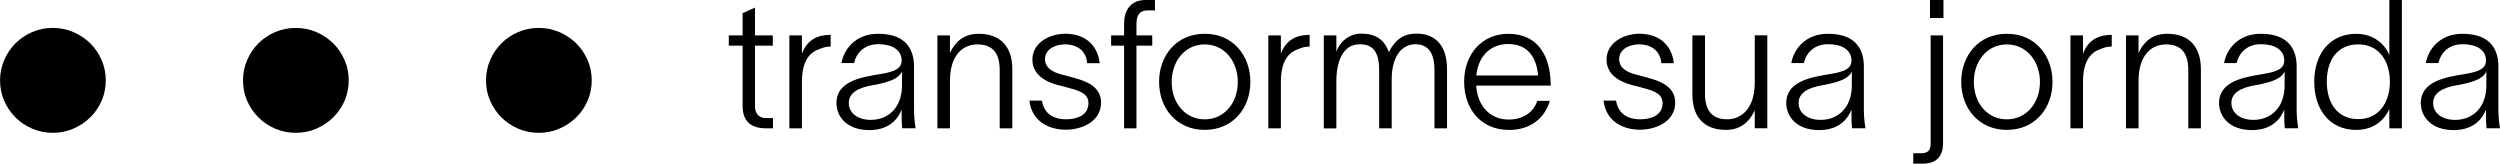<svg id="Camada_2" data-name="Camada 2" xmlns="http://www.w3.org/2000/svg" viewBox="0 0 571.29 37.41">
  <defs>
    <style>
      .cls-1 {
        fill: #000;
        stroke-width: 0px;
      }
    </style>
  </defs>
  <g id="Camada_1-2" data-name="Camada 1">
    <g>
      <g>
        <path class="cls-1" d="M24.17,18.36c0,1.67-.32,3.23-.95,4.68-.64,1.45-1.5,2.71-2.6,3.79-1.1,1.08-2.38,1.93-3.85,2.57-1.47.64-3.04.95-4.71.95s-3.24-.32-4.71-.95c-1.47-.64-2.74-1.49-3.82-2.57-1.08-1.08-1.93-2.34-2.57-3.79-.64-1.45-.95-3.01-.95-4.68s.32-3.17.95-4.64c.64-1.47,1.49-2.74,2.57-3.82,1.08-1.08,2.35-1.93,3.82-2.57,1.47-.64,3.04-.95,4.71-.95s3.24.32,4.71.95c1.47.64,2.75,1.49,3.85,2.57,1.1,1.08,1.96,2.35,2.6,3.82.64,1.47.95,3.02.95,4.64Z"></path>
        <path class="cls-1" d="M79.69,18.36c0,1.67-.32,3.23-.95,4.68-.64,1.45-1.5,2.71-2.6,3.79-1.1,1.08-2.38,1.93-3.85,2.57-1.47.64-3.04.95-4.71.95s-3.24-.32-4.71-.95c-1.47-.64-2.74-1.49-3.82-2.57-1.08-1.08-1.93-2.34-2.57-3.79-.64-1.45-.95-3.01-.95-4.68s.32-3.17.95-4.64c.64-1.47,1.49-2.74,2.57-3.82s2.35-1.93,3.82-2.57c1.47-.64,3.04-.95,4.71-.95s3.24.32,4.71.95c1.47.64,2.75,1.49,3.85,2.57,1.1,1.08,1.96,2.35,2.6,3.82.64,1.47.95,3.02.95,4.64Z"></path>
        <path class="cls-1" d="M135.22,18.36c0,1.67-.32,3.23-.95,4.68-.64,1.45-1.5,2.71-2.6,3.79-1.1,1.08-2.38,1.93-3.85,2.57-1.47.64-3.04.95-4.71.95s-3.24-.32-4.71-.95c-1.47-.64-2.74-1.49-3.82-2.57-1.08-1.08-1.93-2.34-2.57-3.79-.64-1.45-.95-3.01-.95-4.68s.32-3.17.95-4.64c.64-1.47,1.49-2.74,2.57-3.82s2.35-1.93,3.82-2.57c1.47-.64,3.04-.95,4.71-.95s3.24.32,4.71.95c1.47.64,2.75,1.49,3.85,2.57,1.1,1.08,1.96,2.35,2.6,3.82.64,1.47.95,3.02.95,4.64Z"></path>
      </g>
      <g>
        <path class="cls-1" d="M175.08,26.98h1.56v2.34h-1.68c-3.7,0-5.26-2.01-5.26-5.01v-13.88h-3.16v-2.34h3.16V3l2.83-1.27v6.36h4.07v2.34h-4.07v13.84c0,1.72.9,2.71,2.55,2.71Z"></path>
        <path class="cls-1" d="M183.25,12.28c1.07-2.83,3.12-4.31,6.57-4.31v2.67c-.74,0-1.64.16-2.38.49-2.34.78-4.19,2.59-4.19,7.64v10.55h-2.87V8.09h2.87v4.19Z"></path>
        <path class="cls-1" d="M200.66,7.72c6.9,0,8.21,4.19,8.21,7.47v9.77c0,1.56.16,3.16.37,4.35h-3.08c-.12-1.11-.12-2.01-.12-3.24v-.94h-.04c-.7,1.77-2.55,4.6-7.35,4.6-5.09,0-7.51-3.04-7.51-6.2,0-5.01,5.83-5.91,9.81-6.57,3.37-.53,5.09-1.23,5.09-3.12,0-2.42-2.14-3.74-5.34-3.74-2.83,0-4.89,1.6-5.54,4.31h-2.87c.53-3.08,3.16-6.69,8.38-6.69ZM199.06,27.39c3.7,0,7.06-2.59,7.06-7.88v-3.2c-.53,1.36-2.26,2.38-6.49,3.12-3.49.57-5.67,1.77-5.67,4.11,0,2.22,1.93,3.86,5.09,3.86Z"></path>
        <path class="cls-1" d="M214.21,8.09h2.87v4.02c1.11-2.42,3.04-4.39,6.57-4.39,4.89,0,7.68,2.87,7.68,8.09v13.51h-2.88v-13.3c0-4.35-2.05-5.87-5.09-5.87-3.2,0-6.28,2.26-6.28,8.38v10.8h-2.87V8.09Z"></path>
        <path class="cls-1" d="M243.36,10.14c-2.26,0-4.56,1.11-4.56,3.37,0,2.01,1.77,3,3.86,3.53.9.25,1.93.49,2.87.78,3.16.82,6.08,2.22,6.08,5.62,0,4.39-4.48,6.2-8.05,6.2s-7.72-1.64-8.33-6.65h2.87c.45,2.83,2.42,4.27,5.54,4.27,2.59,0,5.09-.99,5.09-3.7,0-2.01-1.81-2.75-3.98-3.33-1.11-.33-1.93-.53-2.96-.78-3-.78-5.87-2.46-5.87-5.83,0-3.86,3.94-5.91,7.51-5.91,4.02,0,7.31,2.09,7.88,6.73h-2.87c-.29-3.2-2.71-4.31-5.09-4.31Z"></path>
        <path class="cls-1" d="M261.75,0h2.18v2.38h-1.64c-1.56,0-2.59.7-2.59,3.12v2.59h3.61v2.34h-3.61v18.89h-2.83V10.43h-2.96v-2.34h2.96v-2.71c0-2.83,1.36-5.38,4.89-5.38Z"></path>
        <path class="cls-1" d="M264.87,18.72c0-6,3.94-11,10.43-11s10.43,5.01,10.43,11-3.98,10.96-10.43,10.96-10.43-4.97-10.43-10.96ZM275.3,27.27c4.52,0,7.56-3.82,7.56-8.54s-3.04-8.58-7.56-8.58-7.55,3.82-7.55,8.58,3.04,8.54,7.55,8.54Z"></path>
        <path class="cls-1" d="M292.7,12.28c1.07-2.83,3.12-4.31,6.57-4.31v2.67c-.74,0-1.64.16-2.38.49-2.34.78-4.19,2.59-4.19,7.64v10.55h-2.87V8.09h2.87v4.19Z"></path>
        <path class="cls-1" d="M302.51,8.09h2.87v3.78c.62-2.13,2.83-4.19,5.63-4.19,3.29,0,5.34,1.31,6.36,4.23,1.52-2.96,3.45-4.23,6.32-4.23,4.48,0,6.98,2.92,6.98,8.13v13.51h-2.87v-13.3c0-4.35-1.77-5.91-4.39-5.91-2.96,0-5.38,2.63-5.38,8.01v11.21h-2.87v-13.3c0-4.35-1.56-5.91-4.44-5.91-3.82,0-5.34,3.9-5.34,8.42v10.8h-2.87V8.09Z"></path>
        <path class="cls-1" d="M344.8,29.69c-6.36,0-10.22-4.76-10.22-11s3.98-10.96,10.1-10.96c6.94,0,9.44,5.3,9.65,10.84.04.29.04.66.04.99h-17.04c.29,4.68,3.2,7.76,7.43,7.76,3.12,0,5.63-1.52,6.53-4.27h2.87c-1.23,4.15-4.6,6.65-9.36,6.65ZM351.49,17.25c-.41-4.39-2.55-7.19-6.82-7.19s-6.9,3-7.31,7.19h14.12Z"></path>
        <path class="cls-1" d="M374.56,10.14c-2.26,0-4.56,1.11-4.56,3.37,0,2.01,1.77,3,3.86,3.53.9.25,1.93.49,2.87.78,3.16.82,6.08,2.22,6.08,5.62,0,4.39-4.48,6.2-8.05,6.2s-7.72-1.64-8.33-6.65h2.87c.45,2.83,2.42,4.27,5.54,4.27,2.59,0,5.09-.99,5.09-3.7,0-2.01-1.81-2.75-3.98-3.33-1.11-.33-1.93-.53-2.96-.78-3-.78-5.87-2.46-5.87-5.83,0-3.86,3.94-5.91,7.51-5.91,4.02,0,7.31,2.09,7.88,6.73h-2.87c-.29-3.2-2.71-4.31-5.09-4.31Z"></path>
        <path class="cls-1" d="M386.75,8.09h2.87v13.3c0,4.35,2.05,5.87,5.09,5.87s6.28-2.26,6.28-8.38v-10.8h2.87v21.23h-2.87v-4.11c-1.11,2.46-3.08,4.48-6.57,4.48-4.93,0-7.68-2.87-7.68-8.09v-13.51Z"></path>
        <path class="cls-1" d="M417.71,7.72c6.9,0,8.21,4.19,8.21,7.47v9.77c0,1.56.16,3.16.37,4.35h-3.08c-.12-1.11-.12-2.01-.12-3.24v-.94h-.04c-.7,1.77-2.55,4.6-7.35,4.6-5.09,0-7.51-3.04-7.51-6.2,0-5.01,5.83-5.91,9.81-6.57,3.37-.53,5.09-1.23,5.09-3.12,0-2.42-2.14-3.74-5.34-3.74-2.83,0-4.89,1.6-5.54,4.31h-2.87c.53-3.08,3.16-6.69,8.38-6.69ZM416.11,27.39c3.7,0,7.06-2.59,7.06-7.88v-3.2c-.53,1.36-2.26,2.38-6.49,3.12-3.49.57-5.67,1.77-5.67,4.11,0,2.22,1.93,3.86,5.09,3.86Z"></path>
        <path class="cls-1" d="M437.21,35.03h1.6c1.68,0,2.38-.53,2.38-2.34V8.09h2.83v24.55c0,2.83-1.23,4.76-4.72,4.76h-2.09v-2.38ZM441.03,4.11V0h3.08v4.11h-3.08Z"></path>
        <path class="cls-1" d="M448.17,18.72c0-6,3.94-11,10.43-11s10.43,5.01,10.43,11-3.98,10.96-10.43,10.96-10.43-4.97-10.43-10.96ZM458.6,27.27c4.52,0,7.56-3.82,7.56-8.54s-3.04-8.58-7.56-8.58-7.55,3.82-7.55,8.58,3.04,8.54,7.55,8.54Z"></path>
        <path class="cls-1" d="M476,12.28c1.07-2.83,3.12-4.31,6.57-4.31v2.67c-.74,0-1.64.16-2.38.49-2.34.78-4.19,2.59-4.19,7.64v10.55h-2.87V8.09h2.87v4.19Z"></path>
        <path class="cls-1" d="M485.82,8.09h2.87v4.02c1.11-2.42,3.04-4.39,6.57-4.39,4.89,0,7.68,2.87,7.68,8.09v13.51h-2.88v-13.3c0-4.35-2.05-5.87-5.09-5.87-3.2,0-6.28,2.26-6.28,8.38v10.8h-2.87V8.09Z"></path>
        <path class="cls-1" d="M516.61,7.72c6.9,0,8.21,4.19,8.21,7.47v9.77c0,1.56.16,3.16.37,4.35h-3.08c-.12-1.11-.12-2.01-.12-3.24v-.94h-.04c-.7,1.77-2.55,4.6-7.35,4.6-5.09,0-7.51-3.04-7.51-6.2,0-5.01,5.83-5.91,9.81-6.57,3.37-.53,5.09-1.23,5.09-3.12,0-2.42-2.14-3.74-5.34-3.74-2.83,0-4.89,1.6-5.54,4.31h-2.87c.53-3.08,3.16-6.69,8.38-6.69ZM515.01,27.39c3.7,0,7.06-2.59,7.06-7.88v-3.2c-.53,1.36-2.26,2.38-6.49,3.12-3.49.57-5.67,1.77-5.67,4.11,0,2.22,1.93,3.86,5.09,3.86Z"></path>
        <path class="cls-1" d="M545.96,12.44h.04V0h2.87v29.32h-2.87v-4.35h-.04c-1.07,2.46-3.57,4.72-7.51,4.72-6.2,0-9.61-4.8-9.61-11s3.41-10.96,9.61-10.96c3.98,0,6.49,2.38,7.51,4.72ZM538.9,27.22c5.09,0,7.23-4.31,7.23-8.54,0-4.64-2.42-8.54-7.23-8.54s-7.19,3.65-7.19,8.54,2.46,8.54,7.19,8.54Z"></path>
        <path class="cls-1" d="M562.71,7.72c6.9,0,8.21,4.19,8.21,7.47v9.77c0,1.56.16,3.16.37,4.35h-3.08c-.12-1.11-.12-2.01-.12-3.24v-.94h-.04c-.7,1.77-2.55,4.6-7.35,4.6-5.09,0-7.51-3.04-7.51-6.2,0-5.01,5.83-5.91,9.81-6.57,3.37-.53,5.09-1.23,5.09-3.12,0-2.42-2.14-3.74-5.34-3.74-2.83,0-4.89,1.6-5.54,4.31h-2.87c.53-3.08,3.16-6.69,8.38-6.69ZM561.11,27.39c3.7,0,7.06-2.59,7.06-7.88v-3.2c-.53,1.36-2.26,2.38-6.49,3.12-3.49.57-5.67,1.77-5.67,4.11,0,2.22,1.93,3.86,5.09,3.86Z"></path>
      </g>
    </g>
  </g>
</svg>
